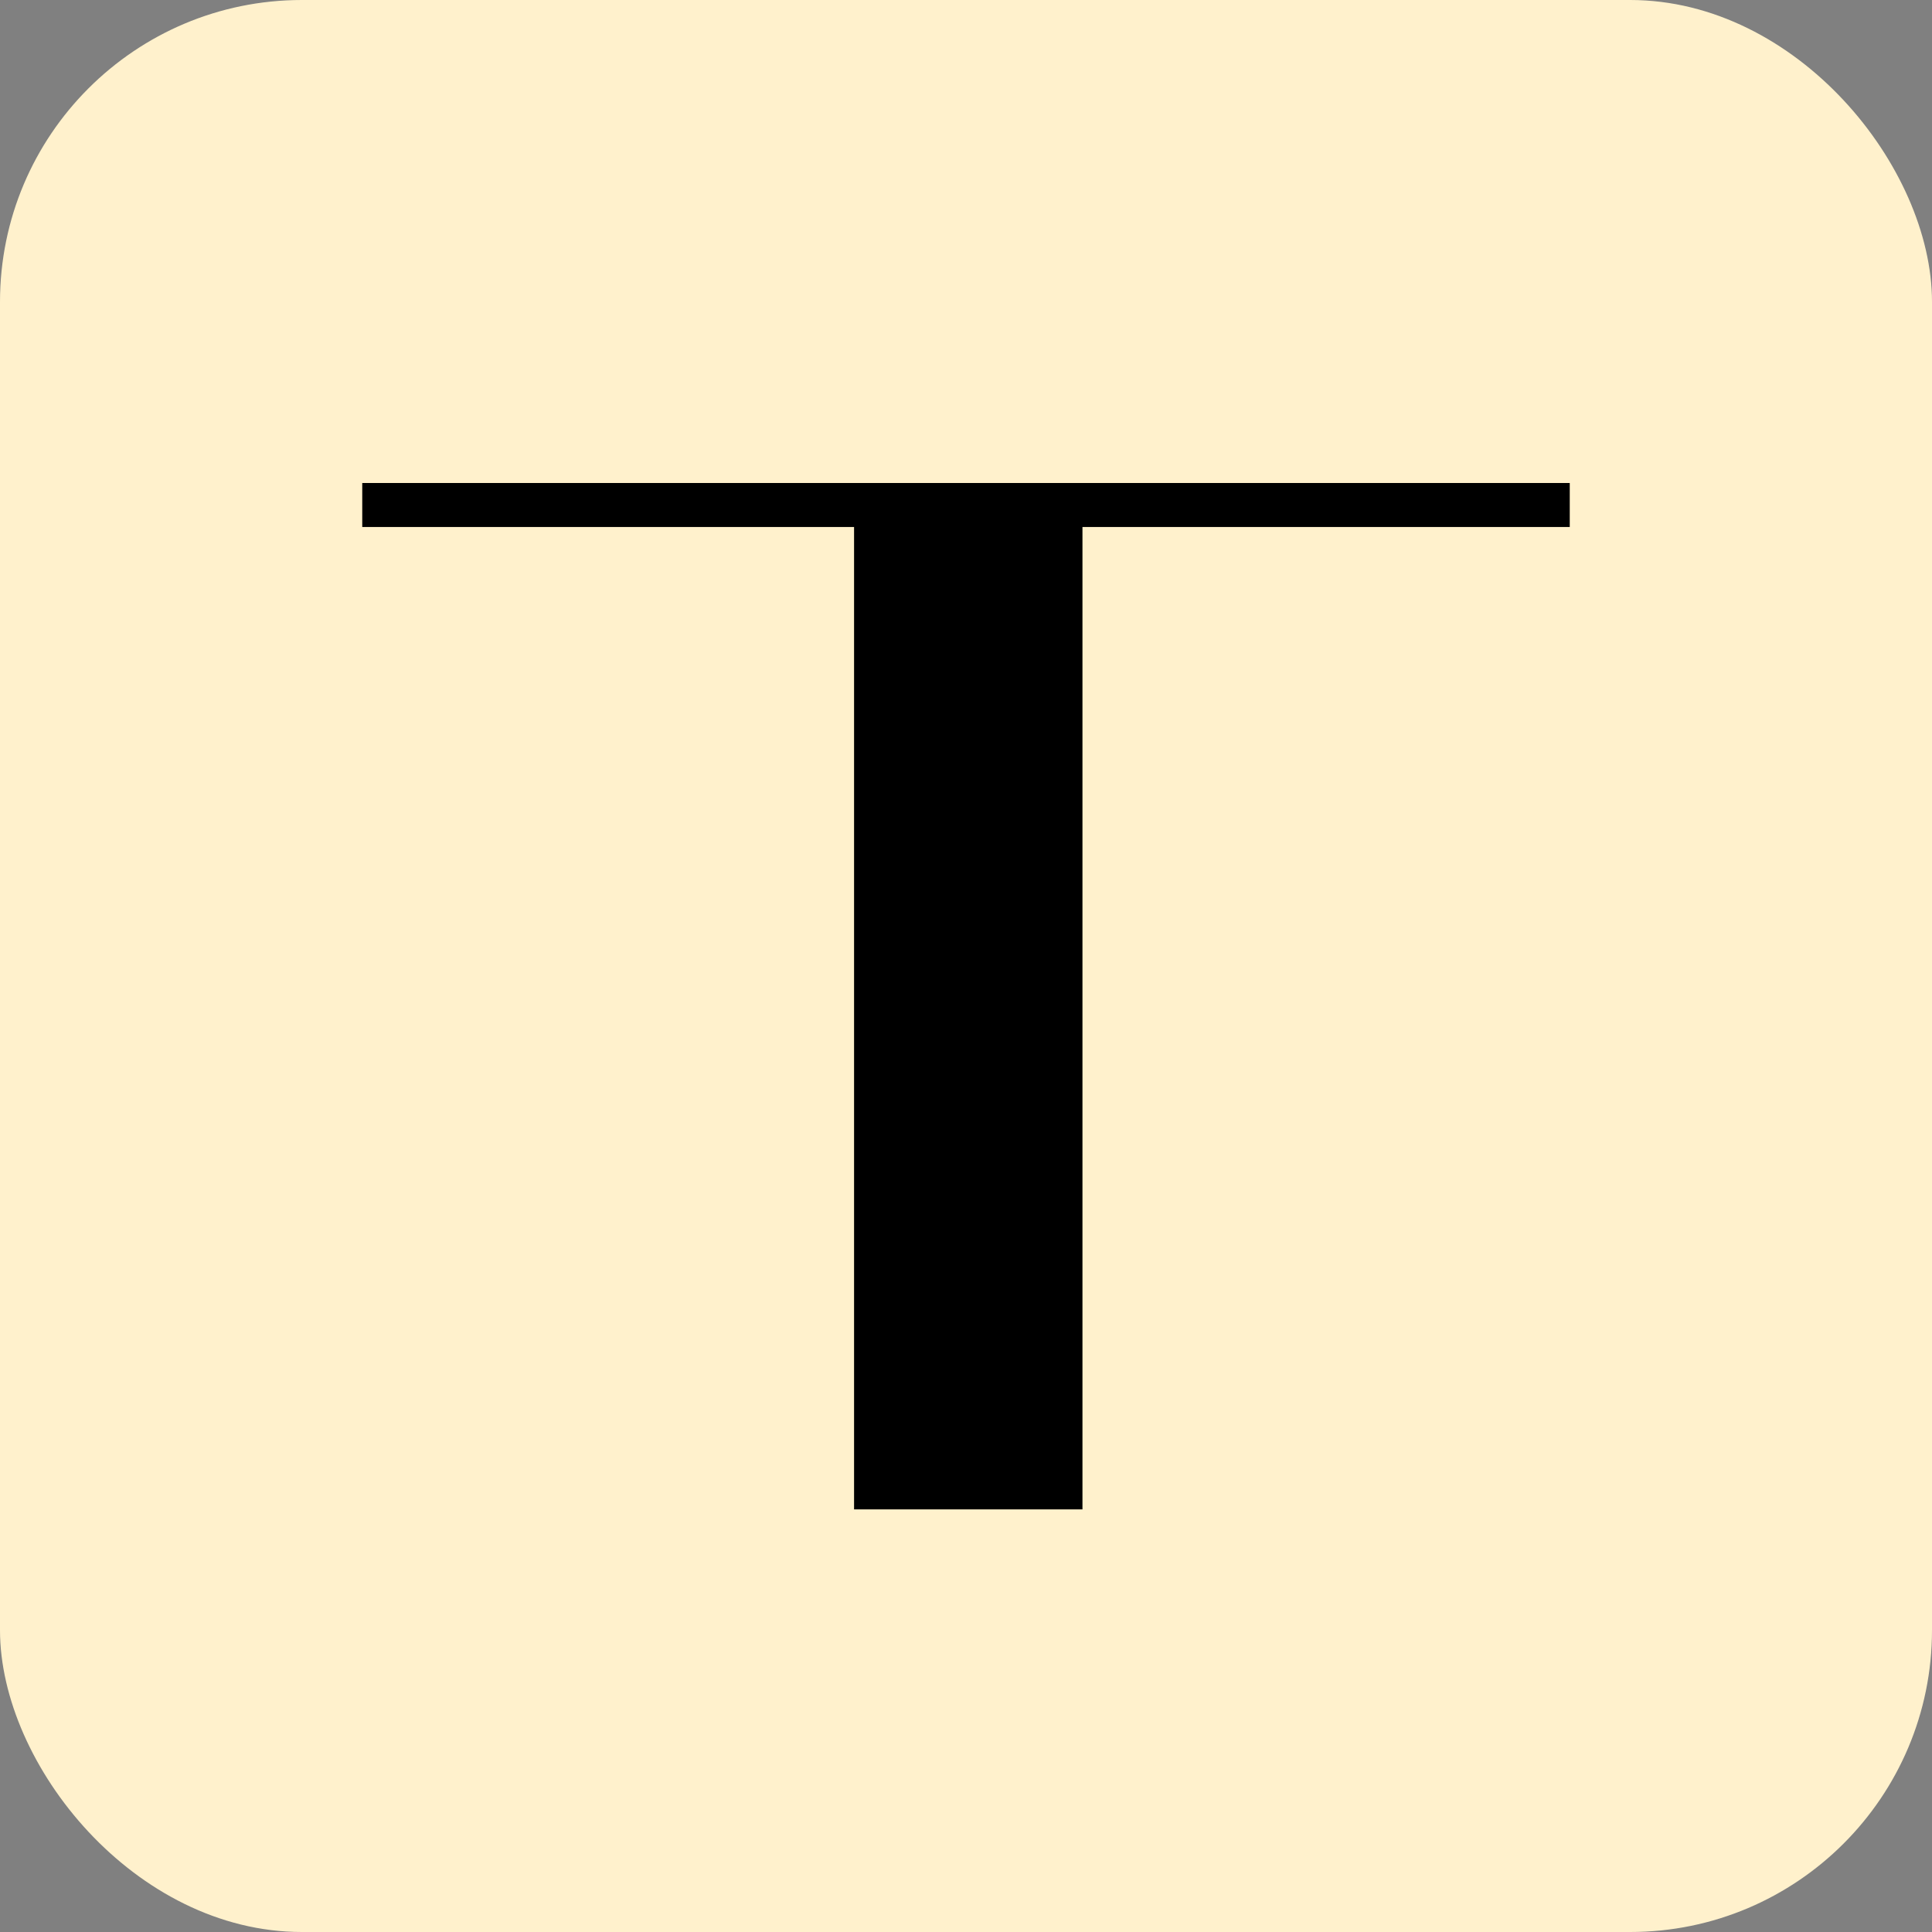 <?xml version="1.0" encoding="UTF-8"?> <svg xmlns="http://www.w3.org/2000/svg" width="32" height="32" viewBox="0 0 32 32" fill="none"><rect x="0" y="0" width="32" height="32" fill="#808080" stroke="none"/><g clip-path="url(#clip0_4401_2143)"><rect width="32" height="32" rx="5" fill="#FFF1CC"></rect><path d="M17.929 8.729V25H14.146V8.729H6V8H26V8.729H17.929Z" fill="black"></path></g><defs><clipPath id="clip0_4401_2143"><rect width="32" height="32" rx="5" fill="white"></rect></clipPath></defs></svg> 